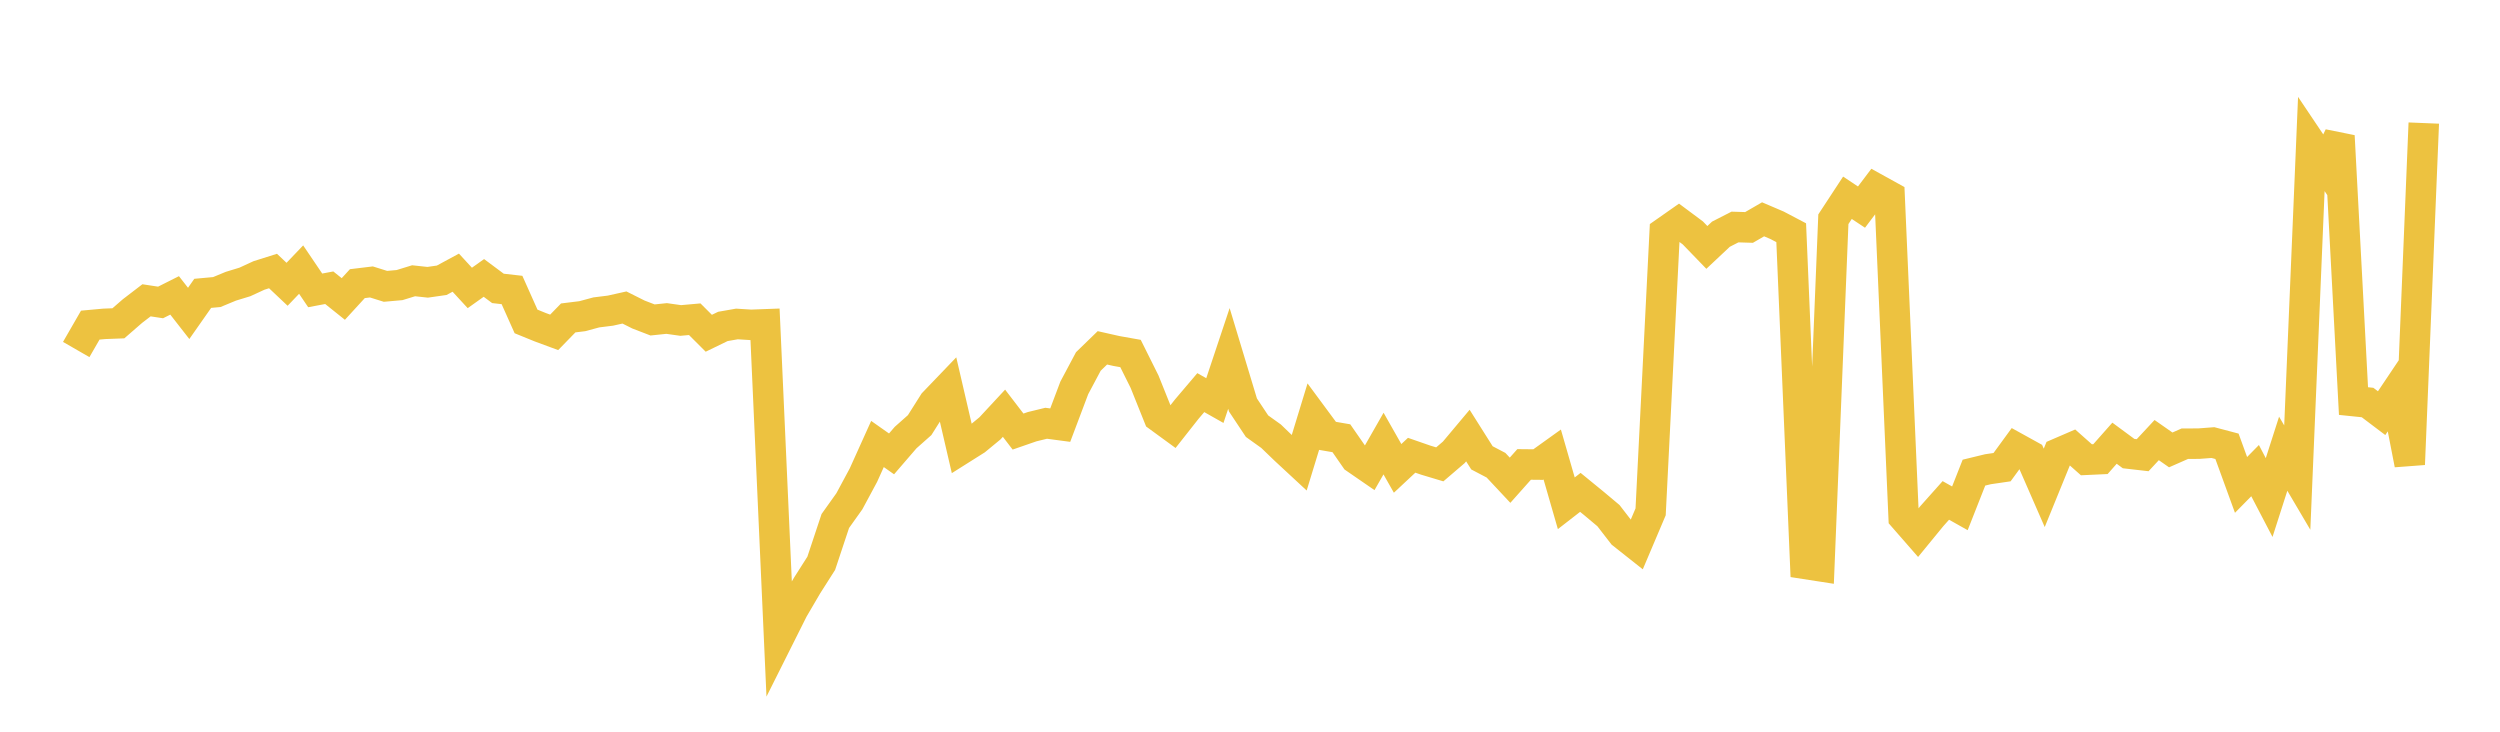 <svg width="164" height="48" xmlns="http://www.w3.org/2000/svg" xmlns:xlink="http://www.w3.org/1999/xlink"><path fill="none" stroke="rgb(237,194,64)" stroke-width="2" d="M5,22.928L5.922,21.328L6.844,21.244L7.766,21.209L8.689,20.407L9.611,19.7L10.533,19.841L11.455,19.378L12.377,20.559L13.299,19.243L14.222,19.159L15.144,18.777L16.066,18.495L16.988,18.07L17.91,17.779L18.832,18.65L19.754,17.685L20.677,19.049L21.599,18.875L22.521,19.613L23.443,18.607L24.365,18.495L25.287,18.784L26.21,18.702L27.132,18.418L28.054,18.518L28.976,18.386L29.898,17.887L30.82,18.889L31.743,18.232L32.665,18.919L33.587,19.023L34.509,21.086L35.431,21.462L36.353,21.803L37.275,20.856L38.198,20.742L39.12,20.493L40.042,20.378L40.964,20.172L41.886,20.634L42.808,20.989L43.731,20.893L44.653,21.023L45.575,20.941L46.497,21.862L47.419,21.414L48.341,21.252L49.263,21.31L50.186,21.276L51.108,41.814L52.03,39.974L52.952,38.4L53.874,36.951L54.796,34.178L55.719,32.883L56.641,31.169L57.563,29.126L58.485,29.775L59.407,28.706L60.329,27.888L61.251,26.428L62.174,25.466L63.096,29.442L64.018,28.861L64.94,28.101L65.862,27.108L66.784,28.311L67.707,27.991L68.629,27.766L69.551,27.889L70.473,25.445L71.395,23.713L72.317,22.818L73.24,23.026L74.162,23.19L75.084,25.041L76.006,27.339L76.928,28.012L77.85,26.842L78.772,25.756L79.695,26.278L80.617,23.514L81.539,26.568L82.461,27.956L83.383,28.616L84.305,29.504L85.228,30.36L86.15,27.343L87.072,28.59L87.994,28.749L88.916,30.077L89.838,30.712L90.76,29.098L91.683,30.726L92.605,29.865L93.527,30.185L94.449,30.462L95.371,29.672L96.293,28.573L97.216,30.035L98.138,30.518L99.06,31.503L99.982,30.467L100.904,30.476L101.826,29.815L102.749,33.015L103.671,32.299L104.593,33.053L105.515,33.826L106.437,35.019L107.359,35.749L108.281,33.576L109.204,15.237L110.126,14.591L111.048,15.278L111.97,16.231L112.892,15.364L113.814,14.892L114.737,14.92L115.659,14.387L116.581,14.781L117.503,15.266L118.425,36.994L119.347,37.137L120.269,14.381L121.192,12.974L122.114,13.586L123.036,12.365L123.958,12.875L124.88,33.933L125.802,34.988L126.725,33.862L127.647,32.828L128.569,33.346L129.491,31.005L130.413,30.781L131.335,30.646L132.257,29.383L133.18,29.893L134.102,32.004L135.024,29.742L135.946,29.344L136.868,30.161L137.79,30.118L138.713,29.074L139.635,29.755L140.557,29.861L141.479,28.87L142.401,29.514L143.323,29.108L144.246,29.103L145.168,29.033L146.09,29.277L147.012,31.81L147.934,30.873L148.856,32.639L149.778,29.764L150.701,31.329L151.623,9.446L152.545,10.819L153.467,8.919L154.389,26.31L155.311,26.405L156.234,27.103L157.156,25.729L158.078,30.464L159,8.073"></path></svg>